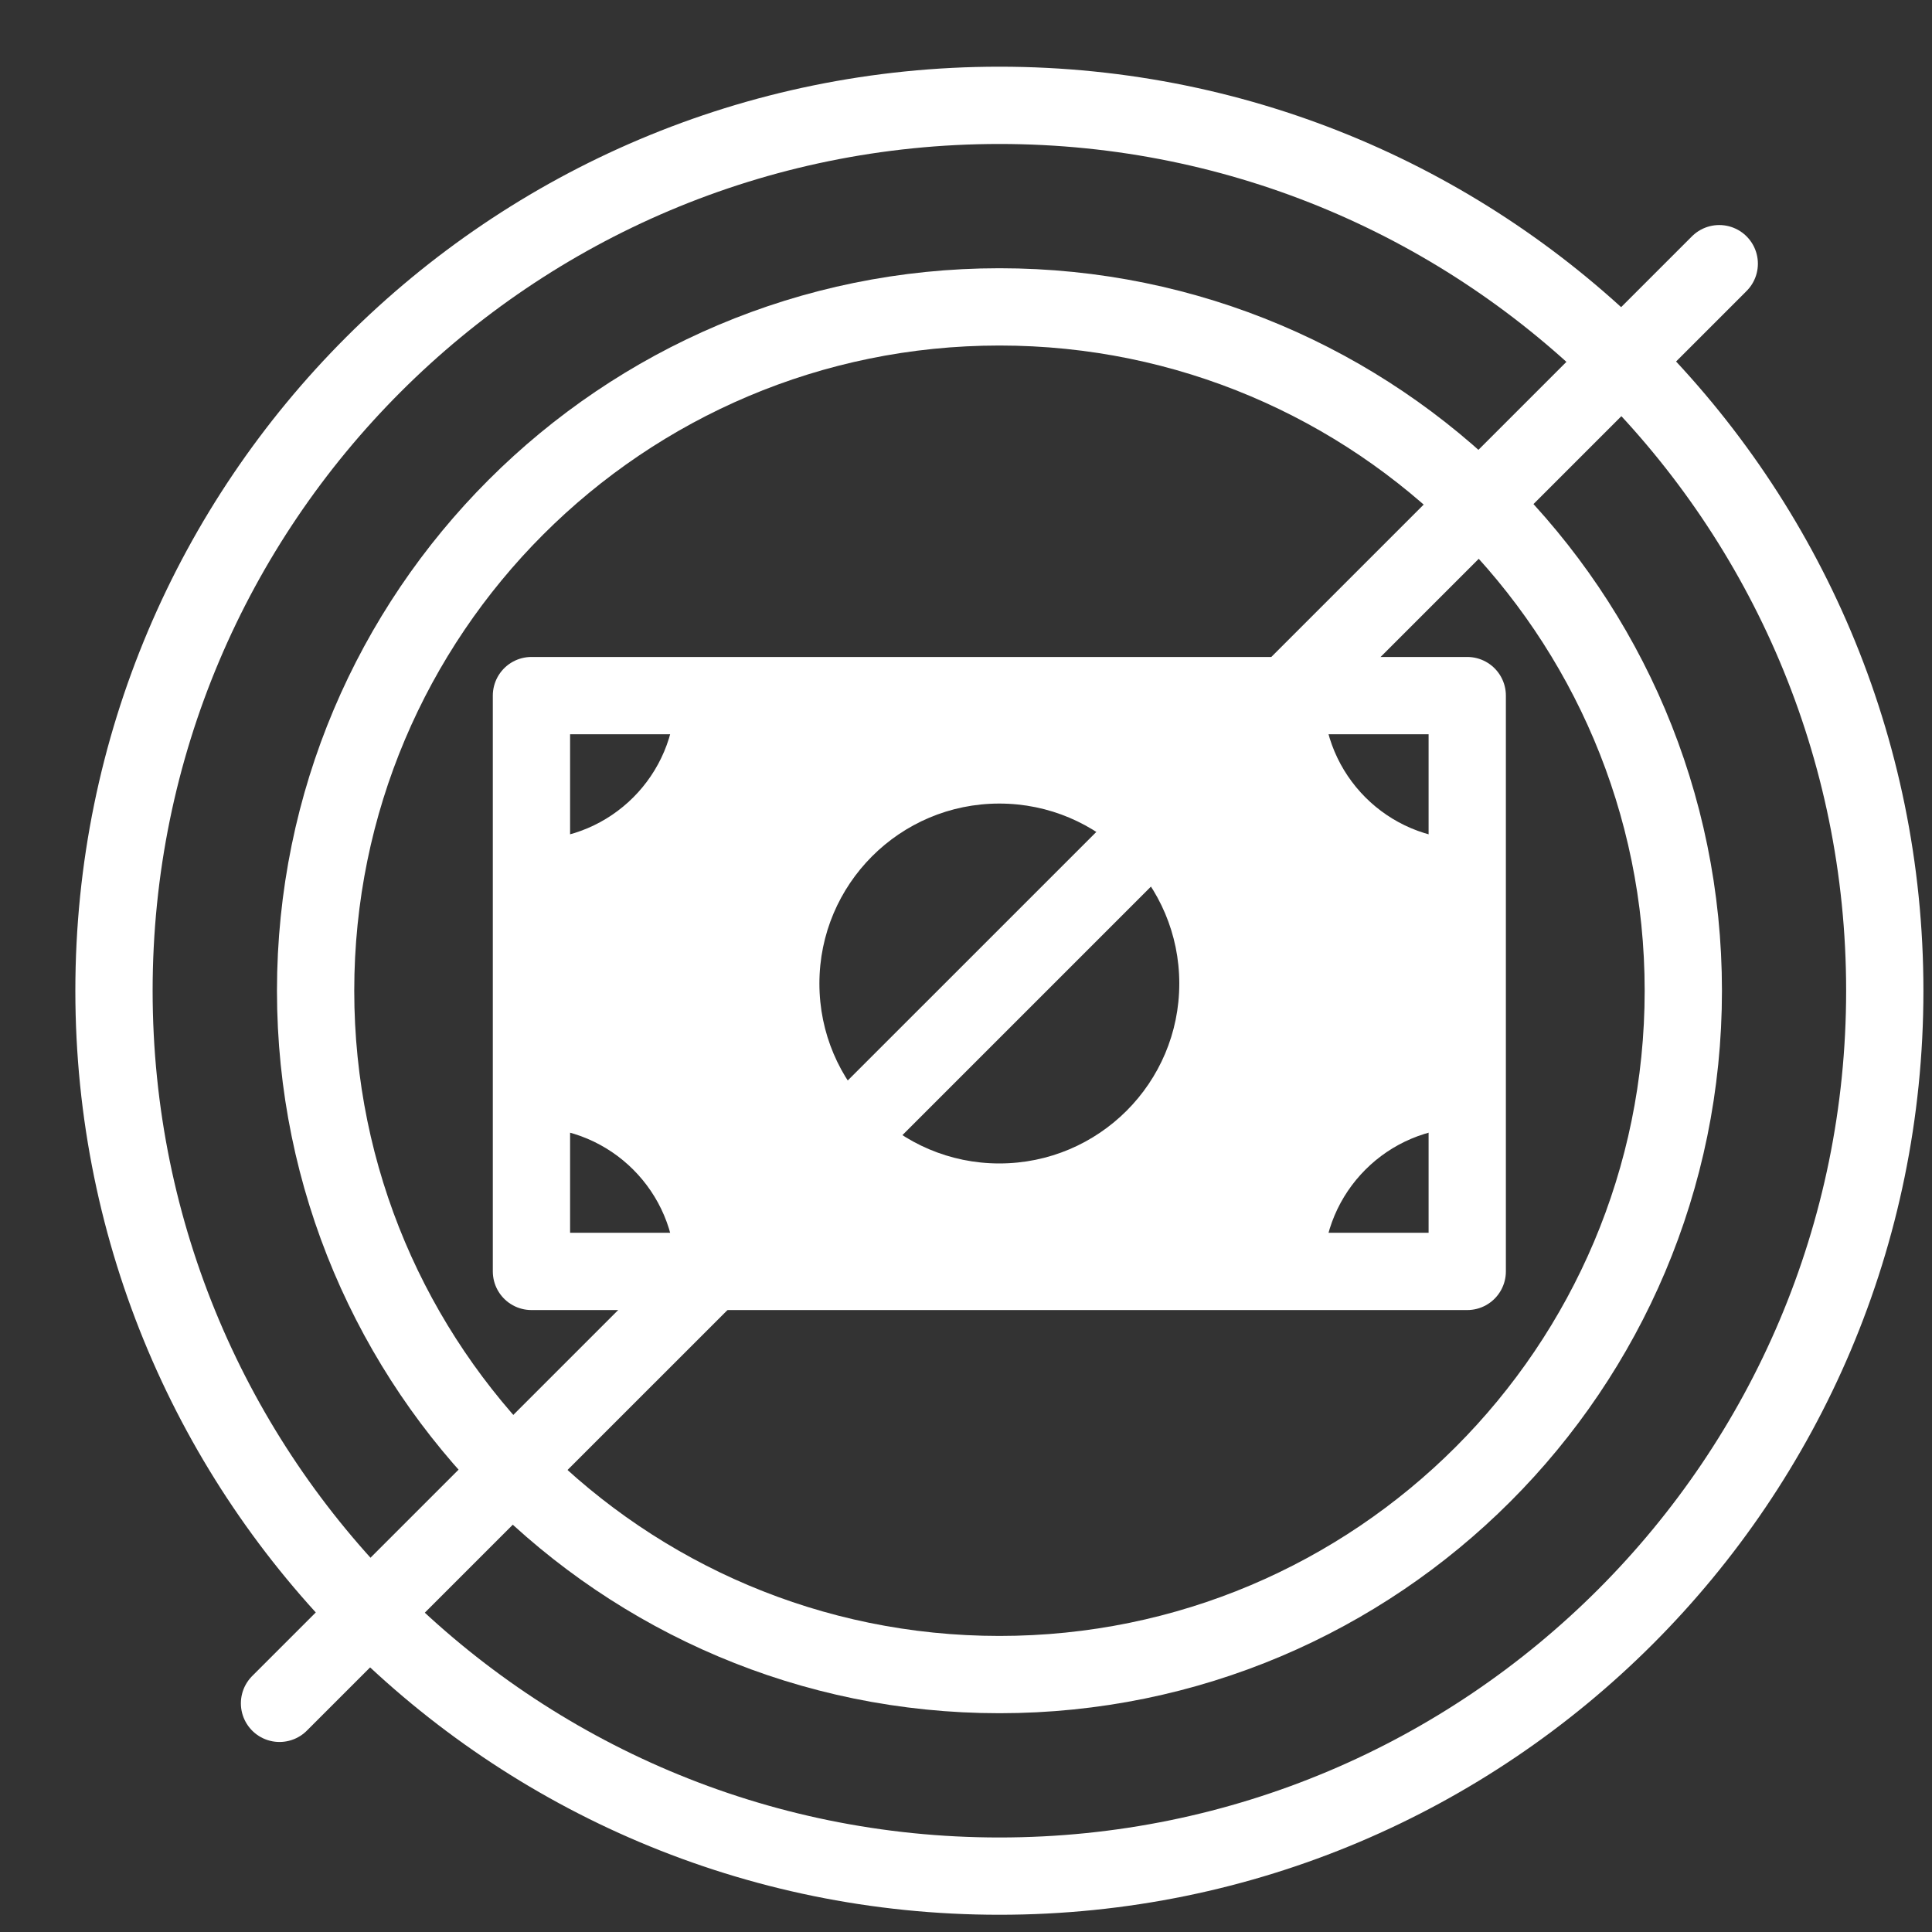 <svg width="25" height="25" viewBox="0 0 25 25" fill="none" xmlns="http://www.w3.org/2000/svg">
<rect x="0" y="0" width="25" height="25" fill="#333333" stroke="none"/>
<path d="M12.932 24.277C19.259 24.277 24.389 19.147 24.389 12.82C24.389 6.492 19.259 1.363 12.932 1.363C6.604 1.363 1.475 6.492 1.475 12.82C1.475 19.147 6.604 24.277 12.932 24.277Z" stroke="white" stroke-miterlimit="10" stroke-linecap="round" stroke-linejoin="round"/>
<path d="M17.123 9.001H8.74C8.74 10.03 7.906 10.864 6.877 10.864V14.589C7.906 14.589 8.74 15.424 8.74 16.452H17.123C17.123 15.424 17.957 14.589 18.986 14.589V10.864C17.957 10.864 17.123 10.03 17.123 9.001ZM12.931 15.055C11.645 15.055 10.603 14.013 10.603 12.727C10.603 11.441 11.645 10.398 12.931 10.398C14.218 10.398 15.26 11.441 15.26 12.727C15.26 14.013 14.218 15.055 12.931 15.055Z" fill="white"/>
<path d="M18.986 9.001H6.877V16.452H18.986V9.001Z" stroke="white" stroke-miterlimit="10" stroke-linecap="round" stroke-linejoin="round"/>
<path d="M12.933 21.669C17.82 21.669 21.782 17.707 21.782 12.82C21.782 7.933 17.82 3.971 12.933 3.971C8.046 3.971 4.084 7.933 4.084 12.82C4.084 17.707 8.046 21.669 12.933 21.669Z" stroke="white" stroke-miterlimit="10" stroke-linecap="round" stroke-linejoin="round"/>
<path d="M22.247 3.412L3.617 22.041" stroke="white" stroke-miterlimit="10" stroke-linecap="round" stroke-linejoin="round"/>
</svg>
